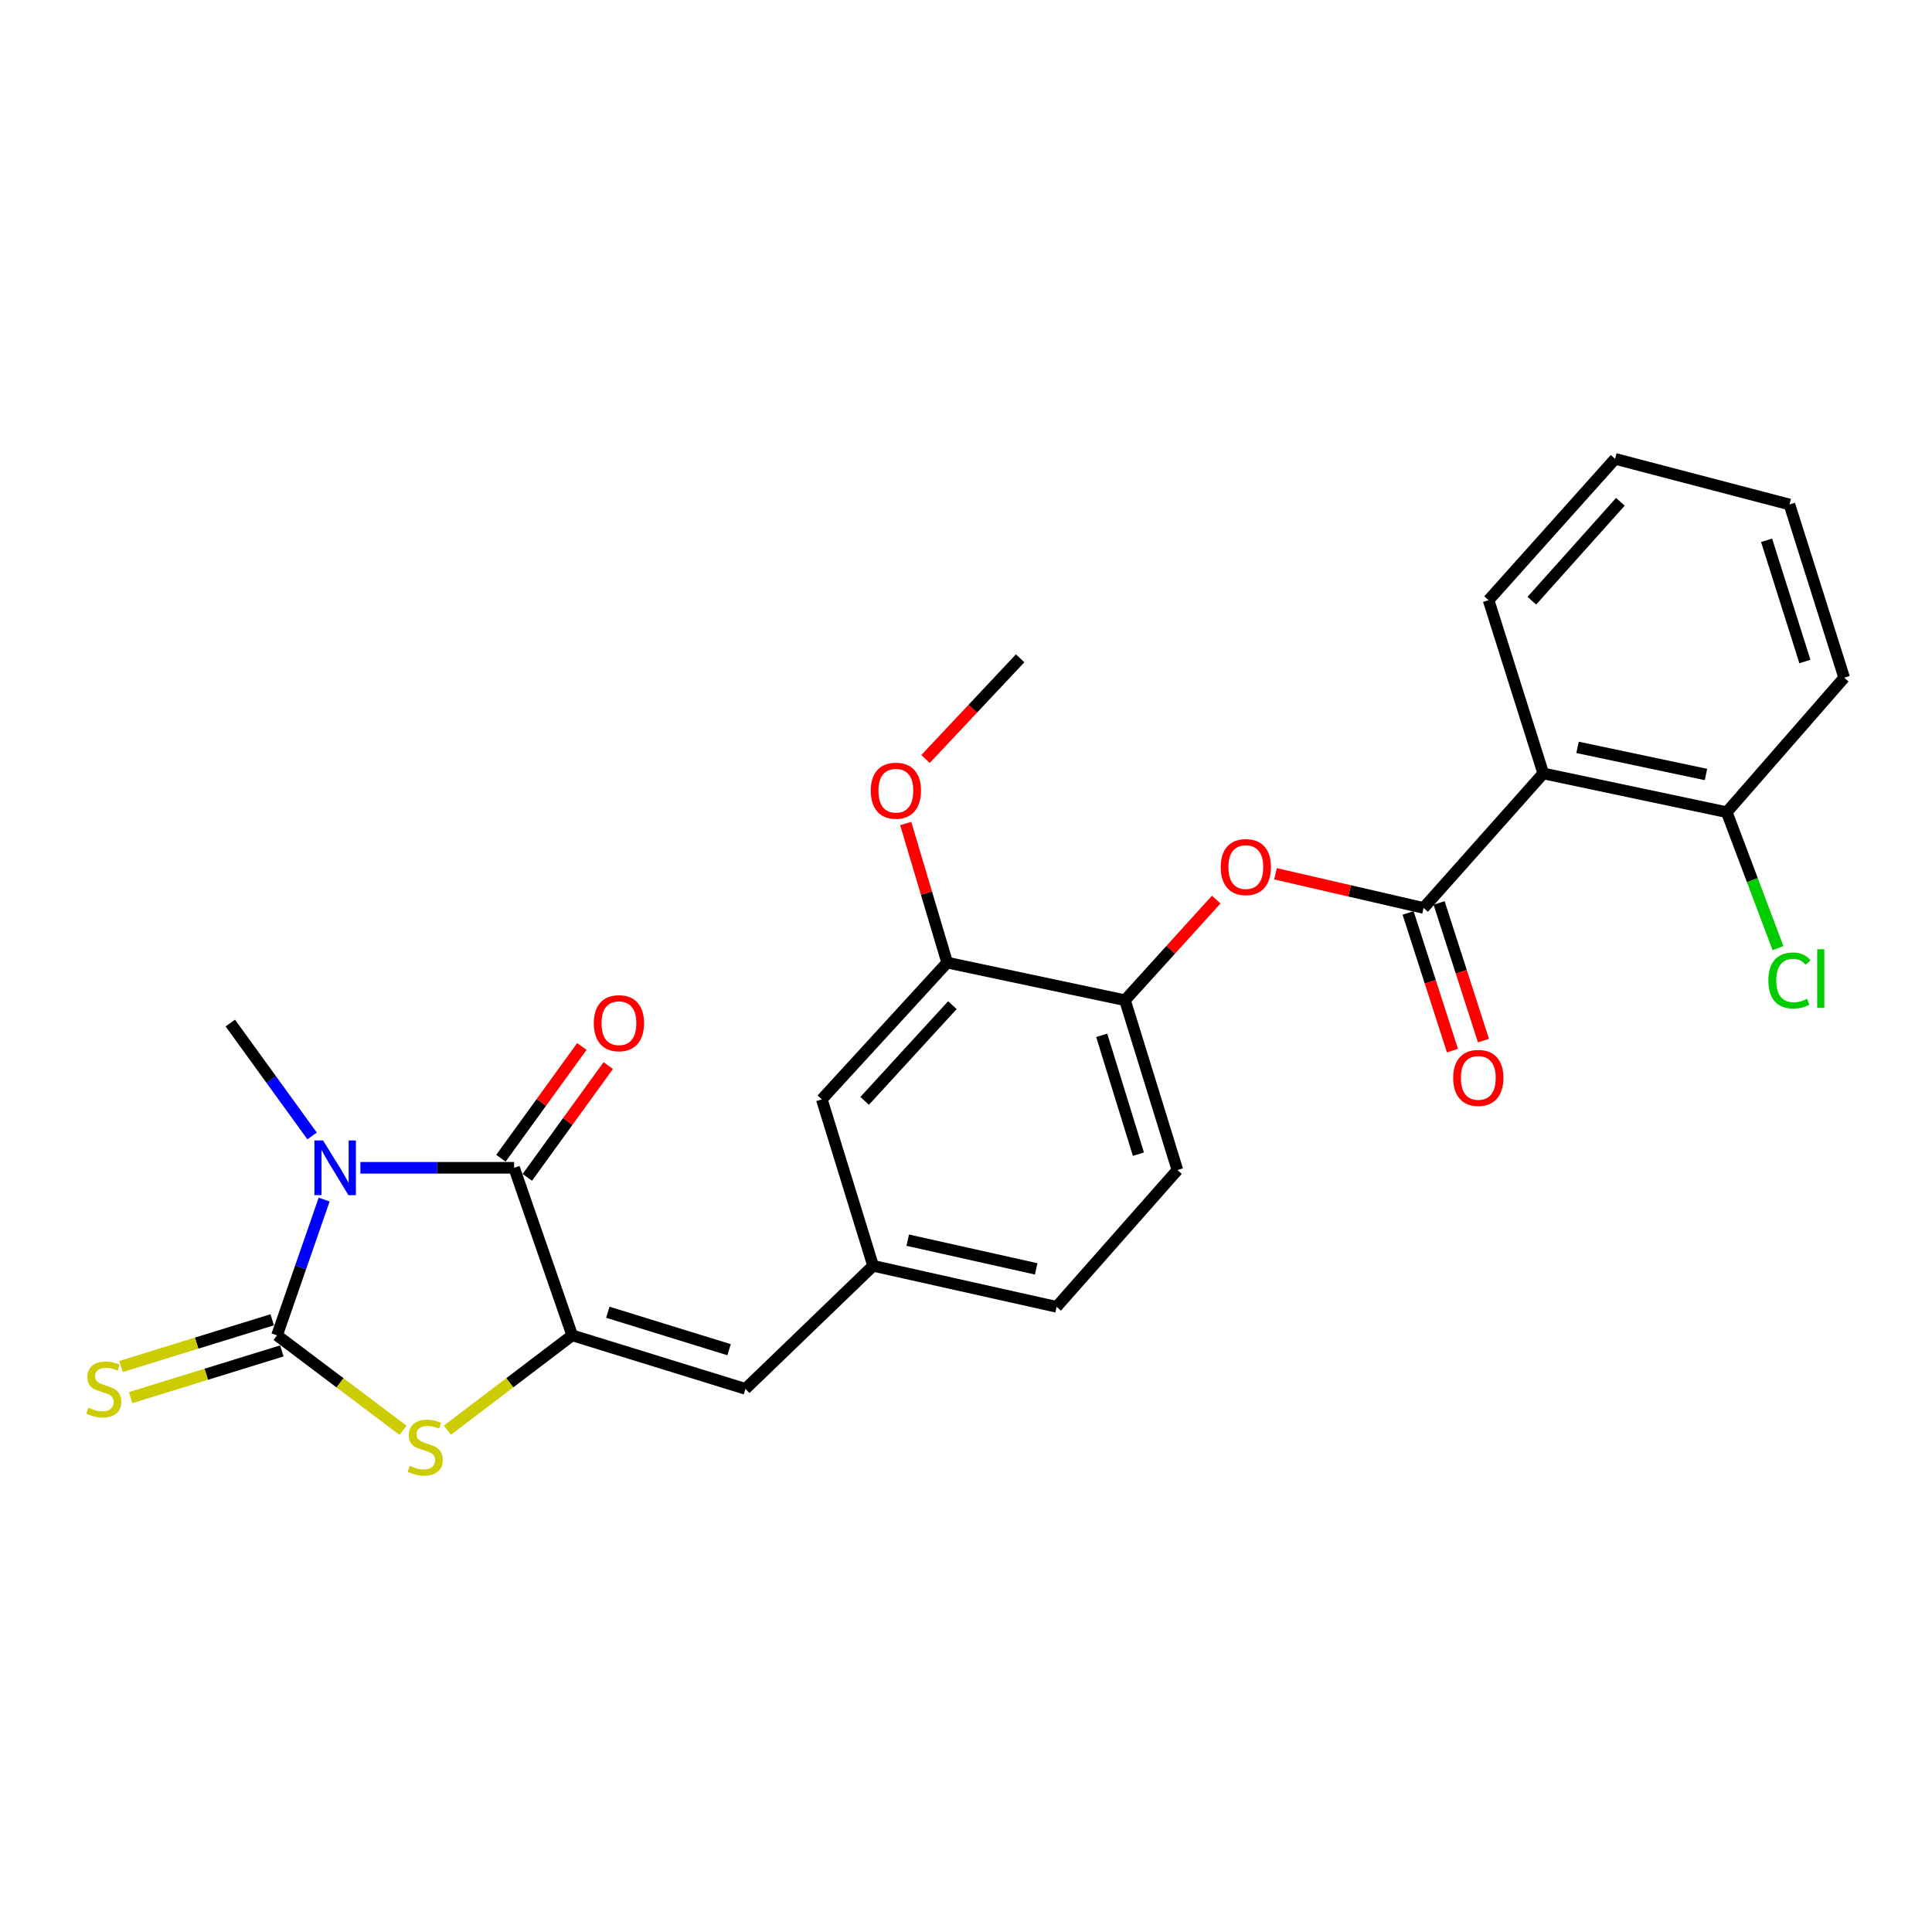 <?xml version='1.0' encoding='iso-8859-1'?>
<svg version='1.1' baseProfile='full'
              xmlns='http://www.w3.org/2000/svg'
                      xmlns:rdkit='http://www.rdkit.org/xml'
                      xmlns:xlink='http://www.w3.org/1999/xlink'
                  xml:space='preserve'
width='1000px' height='1000px' viewBox='0 0 1000 1000'>
<!-- END OF HEADER -->
<rect style='opacity:1.0;fill:#FFFFFF;stroke:none' width='1000' height='1000' x='0' y='0'> </rect>
<path class='bond-0' d='M 167.768,620.905 L 155.578,656.037' style='fill:none;fill-rule:evenodd;stroke:#0000FF;stroke-width:6px;stroke-linecap:butt;stroke-linejoin:miter;stroke-opacity:1' />
<path class='bond-0' d='M 155.578,656.037 L 143.389,691.17' style='fill:none;fill-rule:evenodd;stroke:#000000;stroke-width:6px;stroke-linecap:butt;stroke-linejoin:miter;stroke-opacity:1' />
<path class='bond-1' d='M 186.532,604.45 L 226.316,604.45' style='fill:none;fill-rule:evenodd;stroke:#0000FF;stroke-width:6px;stroke-linecap:butt;stroke-linejoin:miter;stroke-opacity:1' />
<path class='bond-1' d='M 226.316,604.45 L 266.099,604.45' style='fill:none;fill-rule:evenodd;stroke:#000000;stroke-width:6px;stroke-linecap:butt;stroke-linejoin:miter;stroke-opacity:1' />
<path class='bond-17' d='M 161.544,587.977 L 140.375,558.752' style='fill:none;fill-rule:evenodd;stroke:#0000FF;stroke-width:6px;stroke-linecap:butt;stroke-linejoin:miter;stroke-opacity:1' />
<path class='bond-17' d='M 140.375,558.752 L 119.205,529.527' style='fill:none;fill-rule:evenodd;stroke:#000000;stroke-width:6px;stroke-linecap:butt;stroke-linejoin:miter;stroke-opacity:1' />
<path class='bond-3' d='M 143.389,691.17 L 175.996,715.745' style='fill:none;fill-rule:evenodd;stroke:#000000;stroke-width:6px;stroke-linecap:butt;stroke-linejoin:miter;stroke-opacity:1' />
<path class='bond-3' d='M 175.996,715.745 L 208.602,740.321' style='fill:none;fill-rule:evenodd;stroke:#CCCC00;stroke-width:6px;stroke-linecap:butt;stroke-linejoin:miter;stroke-opacity:1' />
<path class='bond-9' d='M 140.9,683.113 L 101.773,695.201' style='fill:none;fill-rule:evenodd;stroke:#000000;stroke-width:6px;stroke-linecap:butt;stroke-linejoin:miter;stroke-opacity:1' />
<path class='bond-9' d='M 101.773,695.201 L 62.646,707.29' style='fill:none;fill-rule:evenodd;stroke:#CCCC00;stroke-width:6px;stroke-linecap:butt;stroke-linejoin:miter;stroke-opacity:1' />
<path class='bond-9' d='M 145.879,699.227 L 106.751,711.316' style='fill:none;fill-rule:evenodd;stroke:#000000;stroke-width:6px;stroke-linecap:butt;stroke-linejoin:miter;stroke-opacity:1' />
<path class='bond-9' d='M 106.751,711.316 L 67.624,723.404' style='fill:none;fill-rule:evenodd;stroke:#CCCC00;stroke-width:6px;stroke-linecap:butt;stroke-linejoin:miter;stroke-opacity:1' />
<path class='bond-2' d='M 266.099,604.45 L 296.177,691.17' style='fill:none;fill-rule:evenodd;stroke:#000000;stroke-width:6px;stroke-linecap:butt;stroke-linejoin:miter;stroke-opacity:1' />
<path class='bond-11' d='M 272.929,609.397 L 293.878,580.471' style='fill:none;fill-rule:evenodd;stroke:#000000;stroke-width:6px;stroke-linecap:butt;stroke-linejoin:miter;stroke-opacity:1' />
<path class='bond-11' d='M 293.878,580.471 L 314.827,551.546' style='fill:none;fill-rule:evenodd;stroke:#FF0000;stroke-width:6px;stroke-linecap:butt;stroke-linejoin:miter;stroke-opacity:1' />
<path class='bond-11' d='M 259.269,599.504 L 280.218,570.578' style='fill:none;fill-rule:evenodd;stroke:#000000;stroke-width:6px;stroke-linecap:butt;stroke-linejoin:miter;stroke-opacity:1' />
<path class='bond-11' d='M 280.218,570.578 L 301.167,541.653' style='fill:none;fill-rule:evenodd;stroke:#FF0000;stroke-width:6px;stroke-linecap:butt;stroke-linejoin:miter;stroke-opacity:1' />
<path class='bond-6' d='M 296.177,691.17 L 385.839,718.877' style='fill:none;fill-rule:evenodd;stroke:#000000;stroke-width:6px;stroke-linecap:butt;stroke-linejoin:miter;stroke-opacity:1' />
<path class='bond-6' d='M 314.606,679.212 L 377.37,698.607' style='fill:none;fill-rule:evenodd;stroke:#000000;stroke-width:6px;stroke-linecap:butt;stroke-linejoin:miter;stroke-opacity:1' />
<path class='bond-26' d='M 296.177,691.17 L 263.865,715.716' style='fill:none;fill-rule:evenodd;stroke:#000000;stroke-width:6px;stroke-linecap:butt;stroke-linejoin:miter;stroke-opacity:1' />
<path class='bond-26' d='M 263.865,715.716 L 231.552,740.262' style='fill:none;fill-rule:evenodd;stroke:#CCCC00;stroke-width:6px;stroke-linecap:butt;stroke-linejoin:miter;stroke-opacity:1' />
<path class='bond-4' d='M 736.851,469.952 L 698.524,461.108' style='fill:none;fill-rule:evenodd;stroke:#000000;stroke-width:6px;stroke-linecap:butt;stroke-linejoin:miter;stroke-opacity:1' />
<path class='bond-4' d='M 698.524,461.108 L 660.198,452.264' style='fill:none;fill-rule:evenodd;stroke:#FF0000;stroke-width:6px;stroke-linecap:butt;stroke-linejoin:miter;stroke-opacity:1' />
<path class='bond-5' d='M 736.851,469.952 L 798.796,400.323' style='fill:none;fill-rule:evenodd;stroke:#000000;stroke-width:6px;stroke-linecap:butt;stroke-linejoin:miter;stroke-opacity:1' />
<path class='bond-14' d='M 728.824,472.539 L 740.304,508.165' style='fill:none;fill-rule:evenodd;stroke:#000000;stroke-width:6px;stroke-linecap:butt;stroke-linejoin:miter;stroke-opacity:1' />
<path class='bond-14' d='M 740.304,508.165 L 751.783,543.792' style='fill:none;fill-rule:evenodd;stroke:#FF0000;stroke-width:6px;stroke-linecap:butt;stroke-linejoin:miter;stroke-opacity:1' />
<path class='bond-14' d='M 744.878,467.366 L 756.357,502.993' style='fill:none;fill-rule:evenodd;stroke:#000000;stroke-width:6px;stroke-linecap:butt;stroke-linejoin:miter;stroke-opacity:1' />
<path class='bond-14' d='M 756.357,502.993 L 767.836,538.62' style='fill:none;fill-rule:evenodd;stroke:#FF0000;stroke-width:6px;stroke-linecap:butt;stroke-linejoin:miter;stroke-opacity:1' />
<path class='bond-13' d='M 798.796,400.323 L 893.762,420.385' style='fill:none;fill-rule:evenodd;stroke:#000000;stroke-width:6px;stroke-linecap:butt;stroke-linejoin:miter;stroke-opacity:1' />
<path class='bond-13' d='M 816.527,386.831 L 883.003,400.874' style='fill:none;fill-rule:evenodd;stroke:#000000;stroke-width:6px;stroke-linecap:butt;stroke-linejoin:miter;stroke-opacity:1' />
<path class='bond-21' d='M 798.796,400.323 L 770.489,310.652' style='fill:none;fill-rule:evenodd;stroke:#000000;stroke-width:6px;stroke-linecap:butt;stroke-linejoin:miter;stroke-opacity:1' />
<path class='bond-12' d='M 385.839,718.877 L 451.917,655.18' style='fill:none;fill-rule:evenodd;stroke:#000000;stroke-width:6px;stroke-linecap:butt;stroke-linejoin:miter;stroke-opacity:1' />
<path class='bond-7' d='M 629.509,465.628 L 605.9,491.67' style='fill:none;fill-rule:evenodd;stroke:#FF0000;stroke-width:6px;stroke-linecap:butt;stroke-linejoin:miter;stroke-opacity:1' />
<path class='bond-7' d='M 605.9,491.67 L 582.292,517.711' style='fill:none;fill-rule:evenodd;stroke:#000000;stroke-width:6px;stroke-linecap:butt;stroke-linejoin:miter;stroke-opacity:1' />
<path class='bond-8' d='M 582.292,517.711 L 609.428,605.612' style='fill:none;fill-rule:evenodd;stroke:#000000;stroke-width:6px;stroke-linecap:butt;stroke-linejoin:miter;stroke-opacity:1' />
<path class='bond-8' d='M 570.247,535.872 L 589.242,597.402' style='fill:none;fill-rule:evenodd;stroke:#000000;stroke-width:6px;stroke-linecap:butt;stroke-linejoin:miter;stroke-opacity:1' />
<path class='bond-27' d='M 582.292,517.711 L 490.259,498.25' style='fill:none;fill-rule:evenodd;stroke:#000000;stroke-width:6px;stroke-linecap:butt;stroke-linejoin:miter;stroke-opacity:1' />
<path class='bond-10' d='M 490.259,498.25 L 425.372,569.031' style='fill:none;fill-rule:evenodd;stroke:#000000;stroke-width:6px;stroke-linecap:butt;stroke-linejoin:miter;stroke-opacity:1' />
<path class='bond-10' d='M 492.959,520.264 L 447.537,569.811' style='fill:none;fill-rule:evenodd;stroke:#000000;stroke-width:6px;stroke-linecap:butt;stroke-linejoin:miter;stroke-opacity:1' />
<path class='bond-20' d='M 490.259,498.25 L 479.528,462.256' style='fill:none;fill-rule:evenodd;stroke:#000000;stroke-width:6px;stroke-linecap:butt;stroke-linejoin:miter;stroke-opacity:1' />
<path class='bond-20' d='M 479.528,462.256 L 468.798,426.262' style='fill:none;fill-rule:evenodd;stroke:#FF0000;stroke-width:6px;stroke-linecap:butt;stroke-linejoin:miter;stroke-opacity:1' />
<path class='bond-15' d='M 451.917,655.18 L 425.372,569.031' style='fill:none;fill-rule:evenodd;stroke:#000000;stroke-width:6px;stroke-linecap:butt;stroke-linejoin:miter;stroke-opacity:1' />
<path class='bond-18' d='M 451.917,655.18 L 546.892,676.412' style='fill:none;fill-rule:evenodd;stroke:#000000;stroke-width:6px;stroke-linecap:butt;stroke-linejoin:miter;stroke-opacity:1' />
<path class='bond-18' d='M 469.843,641.905 L 536.325,656.767' style='fill:none;fill-rule:evenodd;stroke:#000000;stroke-width:6px;stroke-linecap:butt;stroke-linejoin:miter;stroke-opacity:1' />
<path class='bond-19' d='M 893.762,420.385 L 907.021,455.569' style='fill:none;fill-rule:evenodd;stroke:#000000;stroke-width:6px;stroke-linecap:butt;stroke-linejoin:miter;stroke-opacity:1' />
<path class='bond-19' d='M 907.021,455.569 L 920.28,490.753' style='fill:none;fill-rule:evenodd;stroke:#00CC00;stroke-width:6px;stroke-linecap:butt;stroke-linejoin:miter;stroke-opacity:1' />
<path class='bond-22' d='M 893.762,420.385 L 954.545,350.775' style='fill:none;fill-rule:evenodd;stroke:#000000;stroke-width:6px;stroke-linecap:butt;stroke-linejoin:miter;stroke-opacity:1' />
<path class='bond-16' d='M 609.428,605.612 L 546.892,676.412' style='fill:none;fill-rule:evenodd;stroke:#000000;stroke-width:6px;stroke-linecap:butt;stroke-linejoin:miter;stroke-opacity:1' />
<path class='bond-23' d='M 479.053,392.849 L 503.541,366.794' style='fill:none;fill-rule:evenodd;stroke:#FF0000;stroke-width:6px;stroke-linecap:butt;stroke-linejoin:miter;stroke-opacity:1' />
<path class='bond-23' d='M 503.541,366.794 L 528.03,340.739' style='fill:none;fill-rule:evenodd;stroke:#000000;stroke-width:6px;stroke-linecap:butt;stroke-linejoin:miter;stroke-opacity:1' />
<path class='bond-24' d='M 770.489,310.652 L 835.967,237.5' style='fill:none;fill-rule:evenodd;stroke:#000000;stroke-width:6px;stroke-linecap:butt;stroke-linejoin:miter;stroke-opacity:1' />
<path class='bond-24' d='M 792.878,310.928 L 838.713,259.722' style='fill:none;fill-rule:evenodd;stroke:#000000;stroke-width:6px;stroke-linecap:butt;stroke-linejoin:miter;stroke-opacity:1' />
<path class='bond-28' d='M 954.545,350.775 L 926.22,261.122' style='fill:none;fill-rule:evenodd;stroke:#000000;stroke-width:6px;stroke-linecap:butt;stroke-linejoin:miter;stroke-opacity:1' />
<path class='bond-28' d='M 934.214,342.408 L 914.386,279.651' style='fill:none;fill-rule:evenodd;stroke:#000000;stroke-width:6px;stroke-linecap:butt;stroke-linejoin:miter;stroke-opacity:1' />
<path class='bond-25' d='M 835.967,237.5 L 926.22,261.122' style='fill:none;fill-rule:evenodd;stroke:#000000;stroke-width:6px;stroke-linecap:butt;stroke-linejoin:miter;stroke-opacity:1' />
<path  class='atom-0' d='M 167.216 590.29
L 176.496 605.29
Q 177.416 606.77, 178.896 609.45
Q 180.376 612.13, 180.456 612.29
L 180.456 590.29
L 184.216 590.29
L 184.216 618.61
L 180.336 618.61
L 170.376 602.21
Q 169.216 600.29, 167.976 598.09
Q 166.776 595.89, 166.416 595.21
L 166.416 618.61
L 162.736 618.61
L 162.736 590.29
L 167.216 590.29
' fill='#0000FF'/>
<path  class='atom-4' d='M 212.083 758.694
Q 212.403 758.814, 213.723 759.374
Q 215.043 759.934, 216.483 760.294
Q 217.963 760.614, 219.403 760.614
Q 222.083 760.614, 223.643 759.334
Q 225.203 758.014, 225.203 755.734
Q 225.203 754.174, 224.403 753.214
Q 223.643 752.254, 222.443 751.734
Q 221.243 751.214, 219.243 750.614
Q 216.723 749.854, 215.203 749.134
Q 213.723 748.414, 212.643 746.894
Q 211.603 745.374, 211.603 742.814
Q 211.603 739.254, 214.003 737.054
Q 216.443 734.854, 221.243 734.854
Q 224.523 734.854, 228.243 736.414
L 227.323 739.494
Q 223.923 738.094, 221.363 738.094
Q 218.603 738.094, 217.083 739.254
Q 215.563 740.374, 215.603 742.334
Q 215.603 743.854, 216.363 744.774
Q 217.163 745.694, 218.283 746.214
Q 219.443 746.734, 221.363 747.334
Q 223.923 748.134, 225.443 748.934
Q 226.963 749.734, 228.043 751.374
Q 229.163 752.974, 229.163 755.734
Q 229.163 759.654, 226.523 761.774
Q 223.923 763.854, 219.563 763.854
Q 217.043 763.854, 215.123 763.294
Q 213.243 762.774, 211.003 761.854
L 212.083 758.694
' fill='#CCCC00'/>
<path  class='atom-8' d='M 631.837 448.8
Q 631.837 442, 635.197 438.2
Q 638.557 434.4, 644.837 434.4
Q 651.117 434.4, 654.477 438.2
Q 657.837 442, 657.837 448.8
Q 657.837 455.68, 654.437 459.6
Q 651.037 463.48, 644.837 463.48
Q 638.597 463.48, 635.197 459.6
Q 631.837 455.72, 631.837 448.8
M 644.837 460.28
Q 649.157 460.28, 651.477 457.4
Q 653.837 454.48, 653.837 448.8
Q 653.837 443.24, 651.477 440.44
Q 649.157 437.6, 644.837 437.6
Q 640.517 437.6, 638.157 440.4
Q 635.837 443.2, 635.837 448.8
Q 635.837 454.52, 638.157 457.4
Q 640.517 460.28, 644.837 460.28
' fill='#FF0000'/>
<path  class='atom-10' d='M 45.708 728.597
Q 46.028 728.717, 47.348 729.277
Q 48.668 729.837, 50.108 730.197
Q 51.588 730.517, 53.028 730.517
Q 55.708 730.517, 57.268 729.237
Q 58.828 727.917, 58.828 725.637
Q 58.828 724.077, 58.028 723.117
Q 57.268 722.157, 56.068 721.637
Q 54.868 721.117, 52.868 720.517
Q 50.348 719.757, 48.828 719.037
Q 47.348 718.317, 46.268 716.797
Q 45.228 715.277, 45.228 712.717
Q 45.228 709.157, 47.628 706.957
Q 50.068 704.757, 54.868 704.757
Q 58.148 704.757, 61.868 706.317
L 60.948 709.397
Q 57.548 707.997, 54.988 707.997
Q 52.228 707.997, 50.708 709.157
Q 49.188 710.277, 49.228 712.237
Q 49.228 713.757, 49.988 714.677
Q 50.788 715.597, 51.908 716.117
Q 53.068 716.637, 54.988 717.237
Q 57.548 718.037, 59.068 718.837
Q 60.588 719.637, 61.668 721.277
Q 62.788 722.877, 62.788 725.637
Q 62.788 729.557, 60.148 731.677
Q 57.548 733.757, 53.188 733.757
Q 50.668 733.757, 48.748 733.197
Q 46.868 732.677, 44.628 731.757
L 45.708 728.597
' fill='#CCCC00'/>
<path  class='atom-12' d='M 307.361 529.607
Q 307.361 522.807, 310.721 519.007
Q 314.081 515.207, 320.361 515.207
Q 326.641 515.207, 330.001 519.007
Q 333.361 522.807, 333.361 529.607
Q 333.361 536.487, 329.961 540.407
Q 326.561 544.287, 320.361 544.287
Q 314.121 544.287, 310.721 540.407
Q 307.361 536.527, 307.361 529.607
M 320.361 541.087
Q 324.681 541.087, 327.001 538.207
Q 329.361 535.287, 329.361 529.607
Q 329.361 524.047, 327.001 521.247
Q 324.681 518.407, 320.361 518.407
Q 316.041 518.407, 313.681 521.207
Q 311.361 524.007, 311.361 529.607
Q 311.361 535.327, 313.681 538.207
Q 316.041 541.087, 320.361 541.087
' fill='#FF0000'/>
<path  class='atom-15' d='M 752.167 557.914
Q 752.167 551.114, 755.527 547.314
Q 758.887 543.514, 765.167 543.514
Q 771.447 543.514, 774.807 547.314
Q 778.167 551.114, 778.167 557.914
Q 778.167 564.794, 774.767 568.714
Q 771.367 572.594, 765.167 572.594
Q 758.927 572.594, 755.527 568.714
Q 752.167 564.834, 752.167 557.914
M 765.167 569.394
Q 769.487 569.394, 771.807 566.514
Q 774.167 563.594, 774.167 557.914
Q 774.167 552.354, 771.807 549.554
Q 769.487 546.714, 765.167 546.714
Q 760.847 546.714, 758.487 549.514
Q 756.167 552.314, 756.167 557.914
Q 756.167 563.634, 758.487 566.514
Q 760.847 569.394, 765.167 569.394
' fill='#FF0000'/>
<path  class='atom-20' d='M 915.3 507.494
Q 915.3 500.454, 918.58 496.774
Q 921.9 493.054, 928.18 493.054
Q 934.02 493.054, 937.14 497.174
L 934.5 499.334
Q 932.22 496.334, 928.18 496.334
Q 923.9 496.334, 921.62 499.214
Q 919.38 502.054, 919.38 507.494
Q 919.38 513.094, 921.7 515.974
Q 924.06 518.854, 928.62 518.854
Q 931.74 518.854, 935.38 516.974
L 936.5 519.974
Q 935.02 520.934, 932.78 521.494
Q 930.54 522.054, 928.06 522.054
Q 921.9 522.054, 918.58 518.294
Q 915.3 514.534, 915.3 507.494
' fill='#00CC00'/>
<path  class='atom-20' d='M 940.58 491.334
L 944.26 491.334
L 944.26 521.694
L 940.58 521.694
L 940.58 491.334
' fill='#00CC00'/>
<path  class='atom-21' d='M 450.705 409.258
Q 450.705 402.458, 454.065 398.658
Q 457.425 394.858, 463.705 394.858
Q 469.985 394.858, 473.345 398.658
Q 476.705 402.458, 476.705 409.258
Q 476.705 416.138, 473.305 420.058
Q 469.905 423.938, 463.705 423.938
Q 457.465 423.938, 454.065 420.058
Q 450.705 416.178, 450.705 409.258
M 463.705 420.738
Q 468.025 420.738, 470.345 417.858
Q 472.705 414.938, 472.705 409.258
Q 472.705 403.698, 470.345 400.898
Q 468.025 398.058, 463.705 398.058
Q 459.385 398.058, 457.025 400.858
Q 454.705 403.658, 454.705 409.258
Q 454.705 414.978, 457.025 417.858
Q 459.385 420.738, 463.705 420.738
' fill='#FF0000'/>
</svg>
